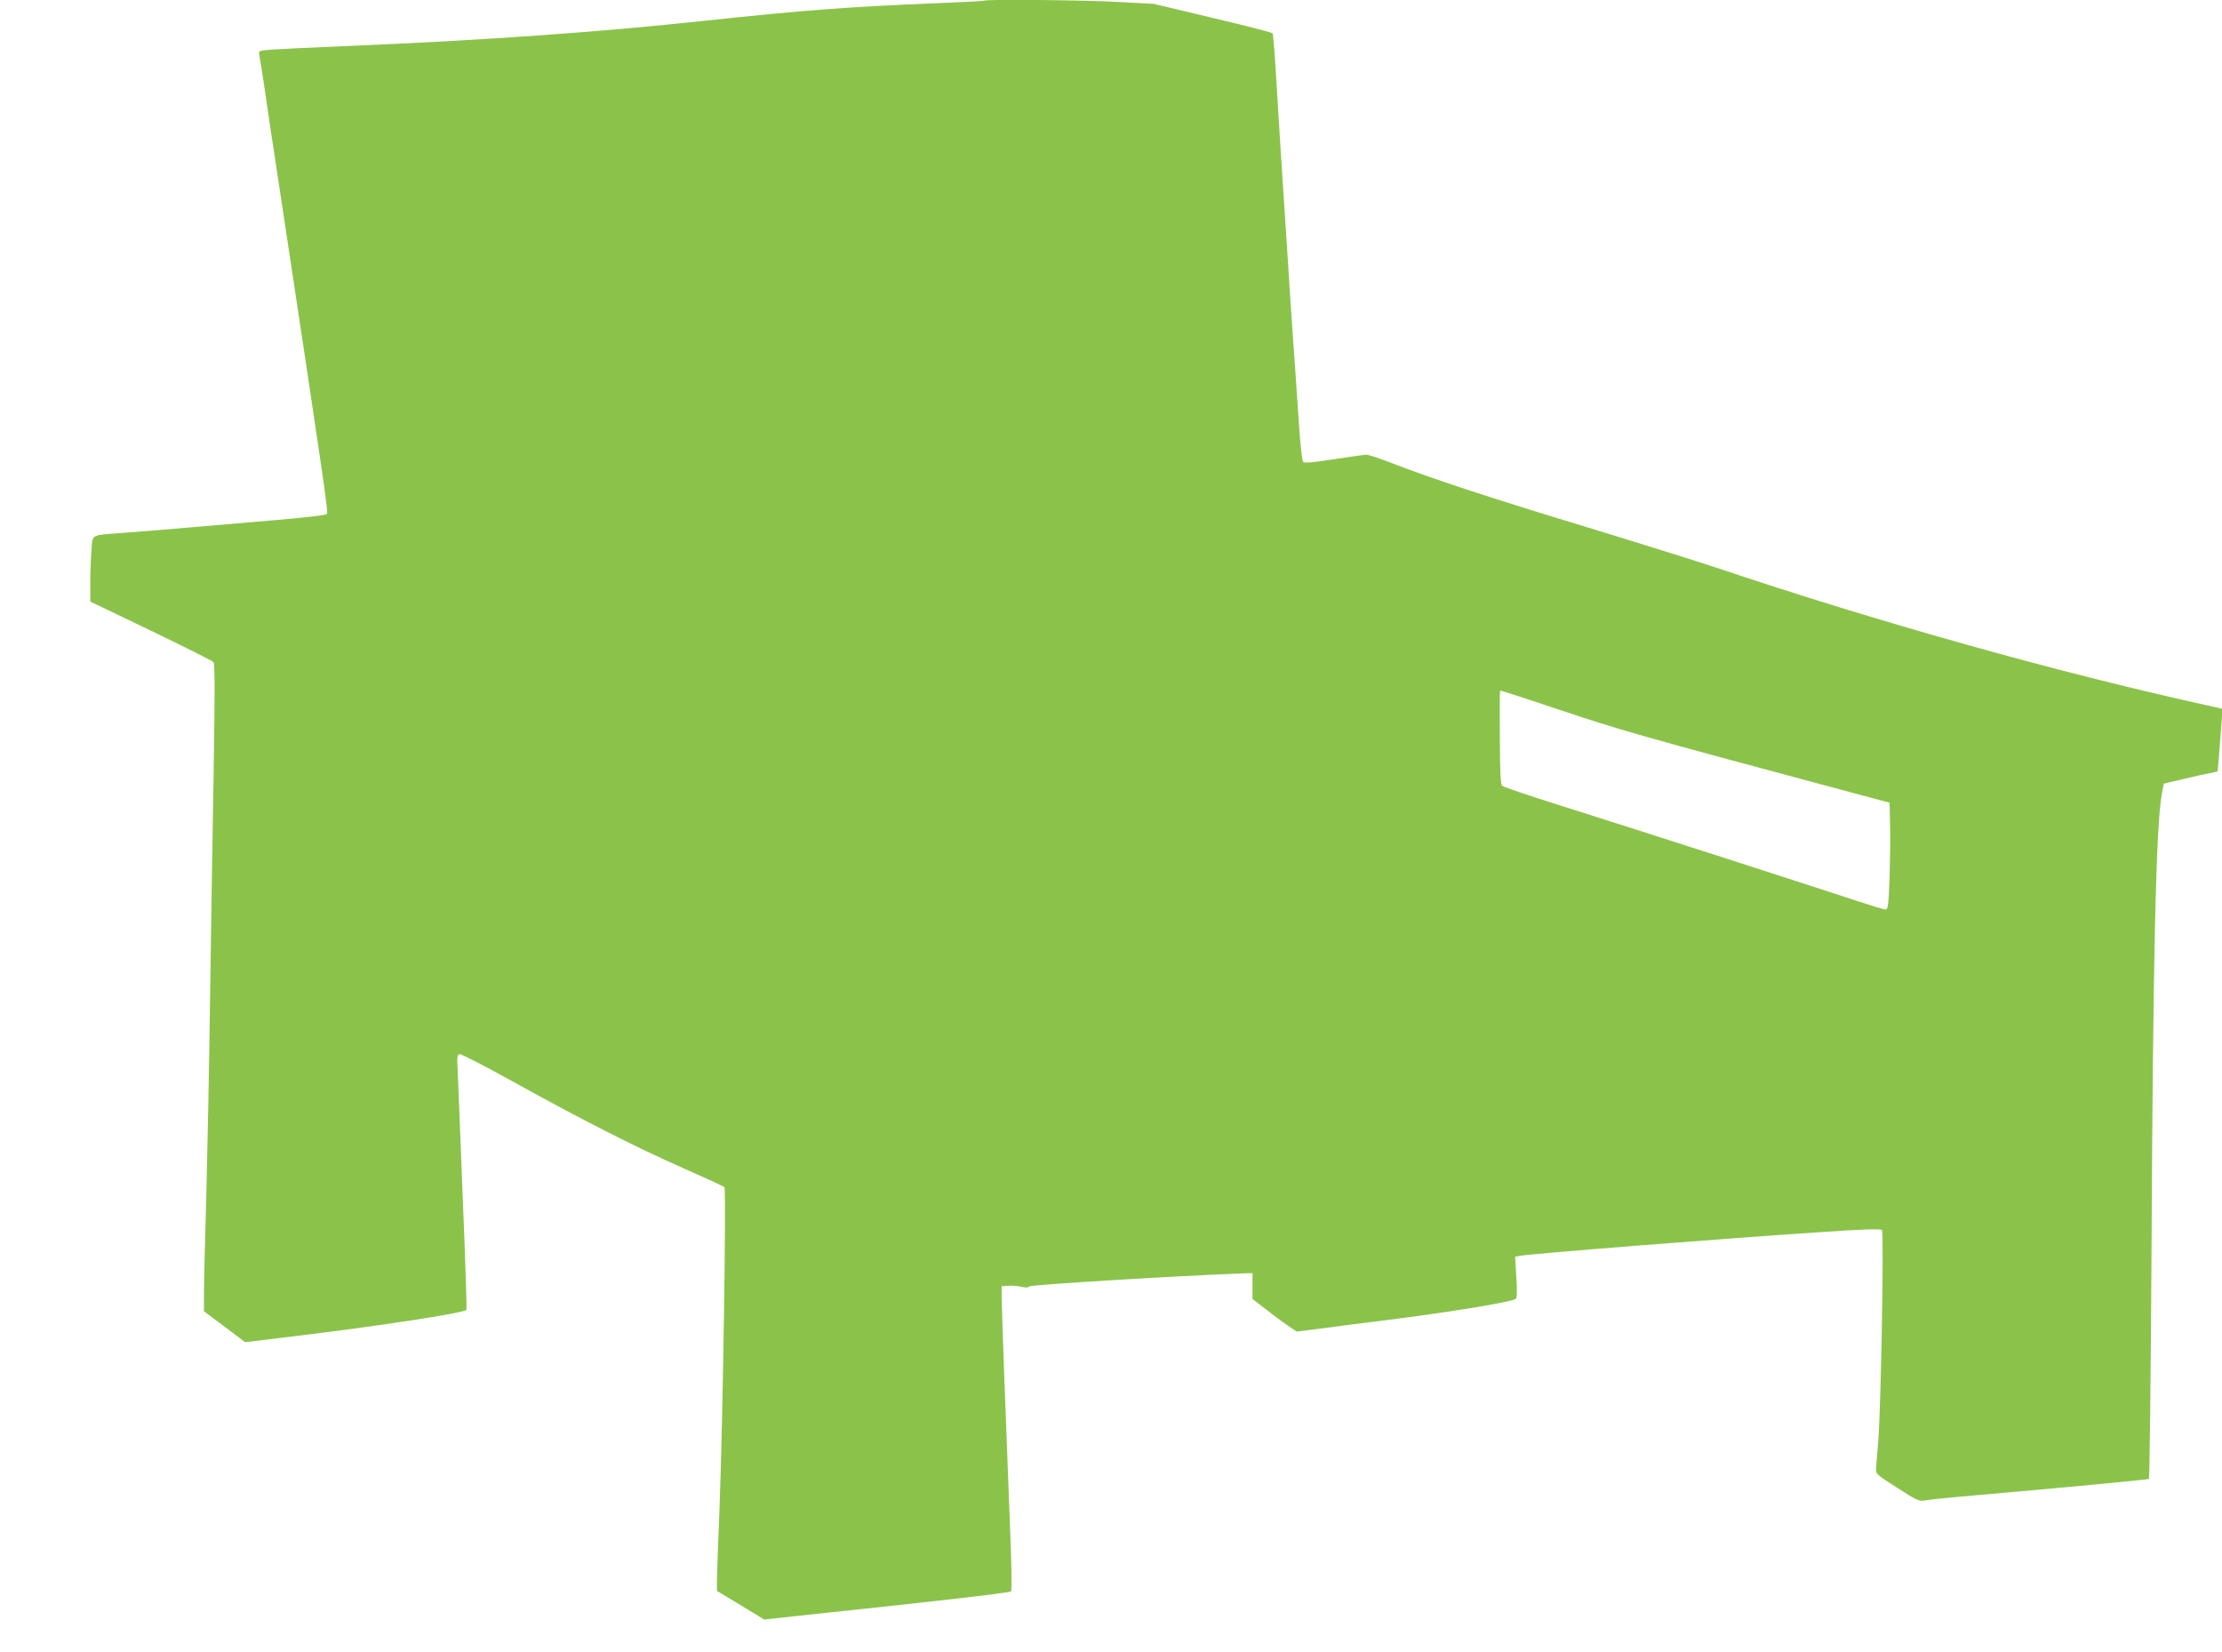 <?xml version="1.0" standalone="no"?>
<!DOCTYPE svg PUBLIC "-//W3C//DTD SVG 20010904//EN"
 "http://www.w3.org/TR/2001/REC-SVG-20010904/DTD/svg10.dtd">
<svg version="1.0" xmlns="http://www.w3.org/2000/svg"
 width="1280pt" height="952pt" viewBox="0 0 1280 952"
 preserveAspectRatio="xMidYMid meet">
<g transform="translate(0,952) scale(0.1,-0.1)"
fill="#8bc34a" stroke="none">
<path d="M5669 9516 c-2 -2 -130 -9 -284 -15 -497 -20 -757 -40 -1320 -100
-610 -66 -1277 -113 -2060 -146 -203 -8 -403 -18 -443 -21 -73 -6 -73 -6 -68
-32 3 -15 17 -103 31 -197 13 -93 47 -320 75 -502 286 -1891 292 -1935 282
-1945 -6 -6 -135 -21 -289 -34 -153 -13 -384 -33 -513 -44 -129 -11 -296 -25
-370 -30 -193 -15 -176 -5 -183 -102 -4 -46 -7 -130 -7 -188 l0 -106 350 -168
c192 -93 355 -174 360 -181 8 -9 8 -190 1 -612 -6 -329 -15 -926 -21 -1328 -5
-401 -16 -921 -22 -1155 -7 -234 -13 -474 -13 -535 l0 -110 119 -89 118 -89
92 11 c50 6 132 16 181 22 491 59 982 134 1002 153 2 3 -3 178 -11 389 -9 210
-20 507 -26 658 -6 151 -12 308 -14 348 -4 57 -1 74 10 79 7 3 148 -69 311
-160 401 -222 702 -375 978 -497 127 -56 234 -105 238 -110 12 -11 -10 -1384
-28 -1846 -8 -198 -15 -388 -15 -420 l0 -60 136 -82 136 -83 286 31 c693 73
1128 123 1136 131 6 5 3 174 -8 431 -21 527 -46 1206 -46 1275 l0 52 38 3 c20
2 54 -1 76 -6 26 -6 40 -5 45 2 6 10 852 61 1221 75 l65 2 0 -75 0 -74 75 -58
c41 -32 98 -75 127 -94 l52 -36 158 20 c87 12 235 31 328 42 392 49 745 107
776 126 8 5 9 42 4 125 l-7 118 24 5 c48 11 1170 100 1735 137 246 17 346 20
354 12 12 -12 -5 -1008 -21 -1213 -6 -69 -11 -140 -13 -159 -2 -33 1 -36 122
-113 113 -73 127 -79 160 -73 20 4 101 13 181 20 665 58 1101 100 1109 104 4
3 11 588 15 1311 8 1673 26 2469 60 2639 l11 56 50 12 c28 7 97 23 155 36
l105 22 6 70 c3 39 10 120 14 181 l8 110 -84 19 c-868 191 -1901 481 -2834
795 -99 33 -430 137 -735 230 -577 175 -903 283 -1125 369 -71 28 -141 51
-153 51 -13 0 -98 -12 -189 -26 -118 -19 -168 -23 -176 -15 -6 6 -16 95 -23
198 -7 103 -17 256 -23 338 -6 83 -18 251 -26 375 -8 124 -19 297 -25 385 -25
377 -50 764 -61 958 -7 114 -15 211 -18 215 -4 5 -159 45 -346 89 l-340 81
-210 11 c-200 11 -757 16 -766 7z m3286 -4076 c384 -129 465 -152 1695 -482
l235 -63 3 -125 c2 -69 0 -207 -3 -307 -6 -162 -9 -183 -24 -183 -9 0 -84 23
-166 50 -179 60 -1293 419 -1725 555 -168 53 -310 101 -317 108 -9 9 -12 82
-13 267 -1 304 -2 280 8 280 4 0 143 -45 307 -100z"/>
</g>
</svg>
